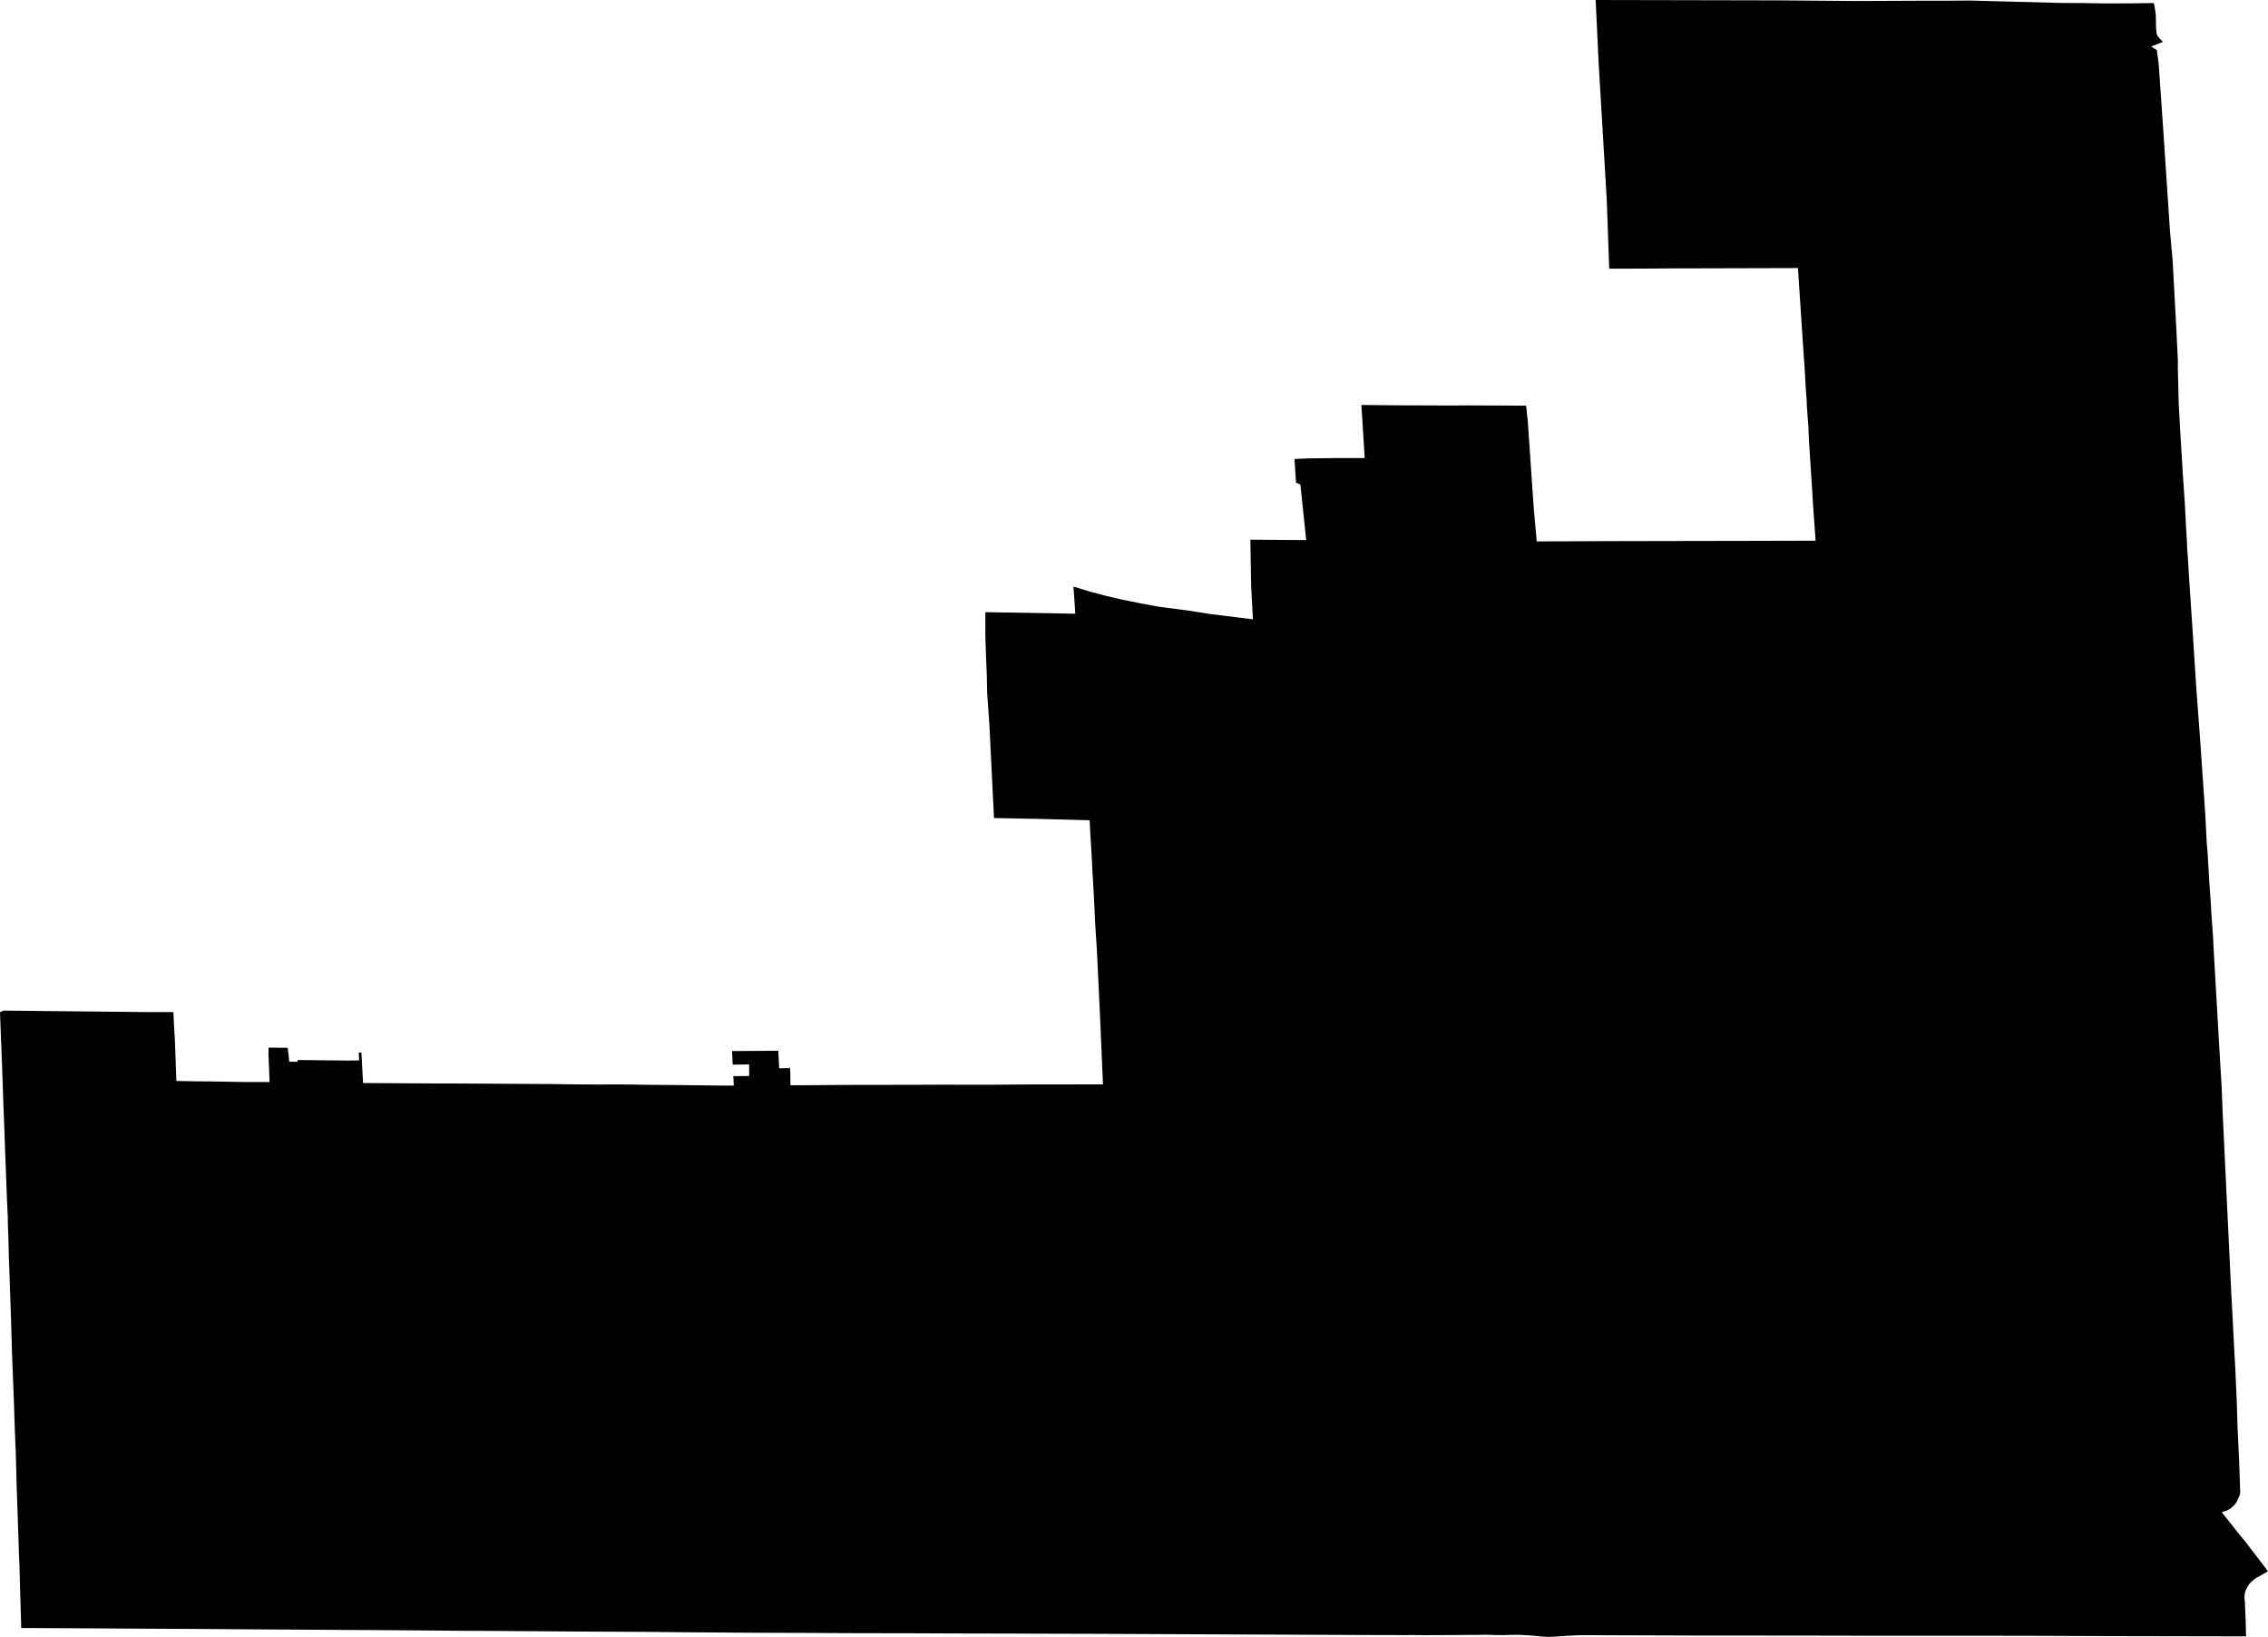 <svg width="1024" height="738.867" class="wof-locality" edtf:cessation="" edtf:inception="" id="wof-%!s(int64=85951353)" mz:is_ceased="-1" mz:is_current="1" mz:is_deprecated="-1" mz:is_superseded="0" mz:is_superseding="1" mz:latitude="42.883532" mz:longitude="-85.577557" mz:max_latitude="42.941188" mz:max_longitude="-85.54467" mz:min_latitude="42.854462" mz:min_longitude="-85.664864" mz:uri="https://data.whosonfirst.org/859/513/53/85951353.geojson" viewBox="0 0 1024.00 738.87" wof:belongsto="102191575,85633793,102083023,404507851,85688599" wof:country="US" wof:id="85951353" wof:lastmodified="1652218025" wof:name="Kentwood" wof:parent_id="404507851" wof:path="859/513/53/85951353.geojson" wof:placetype="locality" wof:repo="sfomuseum-data-whosonfirst" wof:superseded_by="" wof:supersedes="1125270329" xmlns="http://www.w3.org/2000/svg" xmlns:edtf="x-urn:namespaces#edtf" xmlns:mz="x-urn:namespaces#mz" xmlns:wof="x-urn:namespaces#wof"><path d="M163.158 475.093,163.371 478.842,163.925 488.869,195.839 489.057,201.922 489.057,222.054 489.159,234.424 489.244,246.743 489.312,248.422 489.295,249.137 489.312,256.149 489.432,260 489.474,271.178 489.542,274.253 489.491,282.756 489.517,294.163 489.687,304.429 489.755,327.339 490.028,331.317 490.02,331.096 485.76,338.261 485.683,338.235 480.469,330.797 480.563,330.627 476.576,330.491 474.437,351.398 474.292,351.798 482.207,356.288 482.147,356.322 481.883,356.629 481.892,356.816 483.911,356.893 489.883,359.159 489.866,367.764 489.832,381.182 489.713,408.232 489.67,414.238 489.653,424.41 489.619,435.179 489.628,449.501 489.628,456.708 489.559,461.223 489.525,462.527 489.517,467.826 489.508,497.985 489.474,497.61 480.716,497.006 466.412,496.511 455.413,495.515 434.446,495.455 433.262,495.234 428.619,494.969 424.692,494.816 422.502,494.705 420.662,494.416 415.84,494.169 410.242,493.802 403.188,493.743 402.055,493.402 396.04,493.265 394.106,493.095 390.528,493.001 388.594,492.882 386.209,492.49 379.811,492.252 375.943,492.107 372.918,491.971 370.252,468.005 369.621,462.484 369.519,452.491 369.331,448.776 369.255,448.606 365.412,446.715 327.287,445.709 312.906,445.539 304.736,445.266 298.151,444.883 287.041,444.891 276.323,485.496 277.013,484.967 268.988,484.652 264.779,492.686 267.199,499.928 269.107,507.169 270.777,515.084 272.362,523.22 273.87,536.536 275.608,546.334 277.15,565.69 279.552,564.889 264.456,564.54 243.608,572.54 243.668,589.741 243.787,588.915 235.838,587.134 218.714,585.149 217.854,584.595 209.283,584.536 208.397,584.459 207.196,585.933 207.128,590.423 206.915,603.151 206.761,616.169 206.77,614.678 183.094,614.652 182.813,615.206 182.821,616.722 182.821,629.417 182.941,630.464 182.958,656.841 183.051,662.038 182.992,689.011 183.102,689.258 184.857,689.352 186.059,689.42 186.911,689.744 189.339,691.217 210.902,691.235 211.234,691.695 218.16,691.712 218.348,692.538 230.011,693.62 241.956,693.833 244.401,695.724 244.367,714.161 244.315,715.626 244.29,736.201 244.23,737.479 244.222,738.953 244.222,751.417 244.213,753.862 244.205,765.048 244.179,790.351 244.137,819.735 244.06,818.61 228.213,818.04 218.637,817.937 217.394,817.205 205.994,816.702 198.08,816.498 192.9,815.79 183.213,815.714 180.717,815.33 175.622,814.828 166.822,814.121 156.521,813.746 150.95,812.851 137.335,811.778 121.003,764.102 121.131,760.413 121.123,754.773 121.131,752.303 121.182,742.667 121.233,732.001 121.276,727.715 121.276,726.914 121.293,726.557 121.301,725.466 90.503,724.912 81.081,723.498 57.328,722.476 40.136,721.803 28.711,720.44 0,742.164 0.043,803.769 0.17,836.459 0.443,839.611 0.452,870.929 0.315,879.764 0.324,889.314 0.239,929.774 1.321,935.405 1.355,940.321 1.38,950.86 1.559,961.381 1.525,969.935 1.414,972.32 1.355,972.567 1.917,972.772 2.658,973.343 6.696,973.436 12.379,973.718 15.156,973.973 16.008,975.243 17.542,976.572 18.905,971.247 20.984,973.803 22.585,974.629 28.566,976.555 56.425,979.766 104.561,980.968 117.911,982.663 149.39,983.319 162.817,983.294 165.765,983.387 169.846,983.575 177.479,983.685 182.199,984.299 193.224,984.486 196.691,985.168 207.681,985.509 213.321,985.815 217.999,985.952 219.975,986.471 227.617,986.974 237.363,987.374 243.958,987.502 247.485,987.817 251.634,988.346 260.545,989.956 284.647,991.583 309.908,993.083 330.082,993.645 338.031,995.681 367.551,996.073 375.227,996.388 381.14,996.661 383.747,997.538 398.741,998.16 407.422,998.458 412.594,998.842 418.131,999.208 422.988,999.481 428.781,1001.432 462.8,1001.892 470.859,1003.093 490.965,1003.51 501.7,1003.749 506.871,1006.271 559.65,1007.174 578.35,1007.438 584.127,1007.77 589.928,1008.895 611.858,1009.108 615.078,1009.917 633.08,1010.232 643.508,1010.343 645.945,1011.042 661.177,1011.434 673.156,1011.408 674.178,1011.17 675.056,1009.696 678.234,1008.707 679.46,1007.131 680.892,1005.035 682.008,1003.102 682.562,1010.727 692.18,1013.972 696.133,1024 709.262,1021.402 710.736,1018.411 712.448,1016.648 713.828,1015.225 715.379,1013.836 718.029,1013.495 719.536,1013.359 721.113,1013.555 723.055,1013.921 731.626,1014.1 738.629,951.95 738.51,915.103 738.373,883.393 738.339,846.137 738.356,822.504 738.305,810.568 738.297,809.597 738.297,797.218 738.28,792.609 738.271,772.426 738.254,764.094 738.254,763.327 738.254,761.759 738.245,715.728 738.092,712.695 738.118,711.468 738.169,706.663 738.441,702.54 738.723,699.183 738.867,696.295 738.723,690.4 738.177,685.986 737.947,683.609 737.947,677.527 738.084,670.609 737.896,667.235 737.964,665.914 737.956,653.987 738.058,644.437 738.092,643.823 738.101,643.661 738.101,637.476 738.024,635.261 738.067,621.979 738.049,536.596 737.675,494.1 737.487,467.801 737.419,456.333 737.368,431.294 737.317,413.982 737.249,408.598 737.215,398.264 737.215,392.087 737.189,384.667 737.189,381.148 737.172,373.608 737.129,361.553 737.07,360.463 737.07,345.443 737.019,340.748 737.01,308.476 736.78,292.971 736.618,258.449 736.439,255.663 736.422,242.825 736.32,237.133 736.286,220.495 736.167,214.412 736.124,208.823 736.124,194.996 735.996,185.104 735.911,172.419 735.826,156.044 735.732,137.966 735.621,133.033 735.587,124.709 735.536,120.816 735.511,110.533 735.443,96.39 735.34,88.603 735.289,55.761 735.119,46.142 735.042,14.066 734.88,9.593 734.88,9.337 726.258,8.997 714.638,8.928 712.022,8.792 706.808,8.579 702.225,8.537 700.504,8.349 694.676,8.153 689.573,7.949 683.218,7.591 673.003,7.403 666.783,7.369 664.969,7.088 654.703,6.943 651.951,6.586 642.136,6.339 634.281,5.418 610.657,5.001 596.088,4.924 594.12,4.447 580.029,4.277 574.755,3.962 566.312,3.817 560.008,3.689 555.944,3.553 552.689,3.51 549.111,3.306 545.013,3.144 541.554,2.99 537.235,2.692 529.525,2.224 517.197,1.9 507.885,1.525 498.275,1.15 487.242,0.852 478.91,0.826 478.501,0.545 471.064,0.469 469.649,0.239 463.311,0.145 460.832,0 456.913,1.551 456.171,37.094 456.546,68.012 456.853,78.303 456.844,78.337 458.02,78.499 461.522,78.993 470.22,79.317 479.114,79.632 487.949,89.455 488.103,94.61 488.137,110.277 488.409,115.372 488.418,120.918 488.418,121.719 488.435,121.31 478.373,121.191 475.698,121.233 474.752,121.233 472.887,129.889 472.972,130.111 474.855,130.452 477.589,130.469 477.854,130.63 479.225,132.752 479.251,134.379 479.268,134.353 478.953,134.328 478.484,135.282 478.484,156.854 478.714,162.144 478.654,161.982 475.093,163.158 475.093 Z"/></svg>